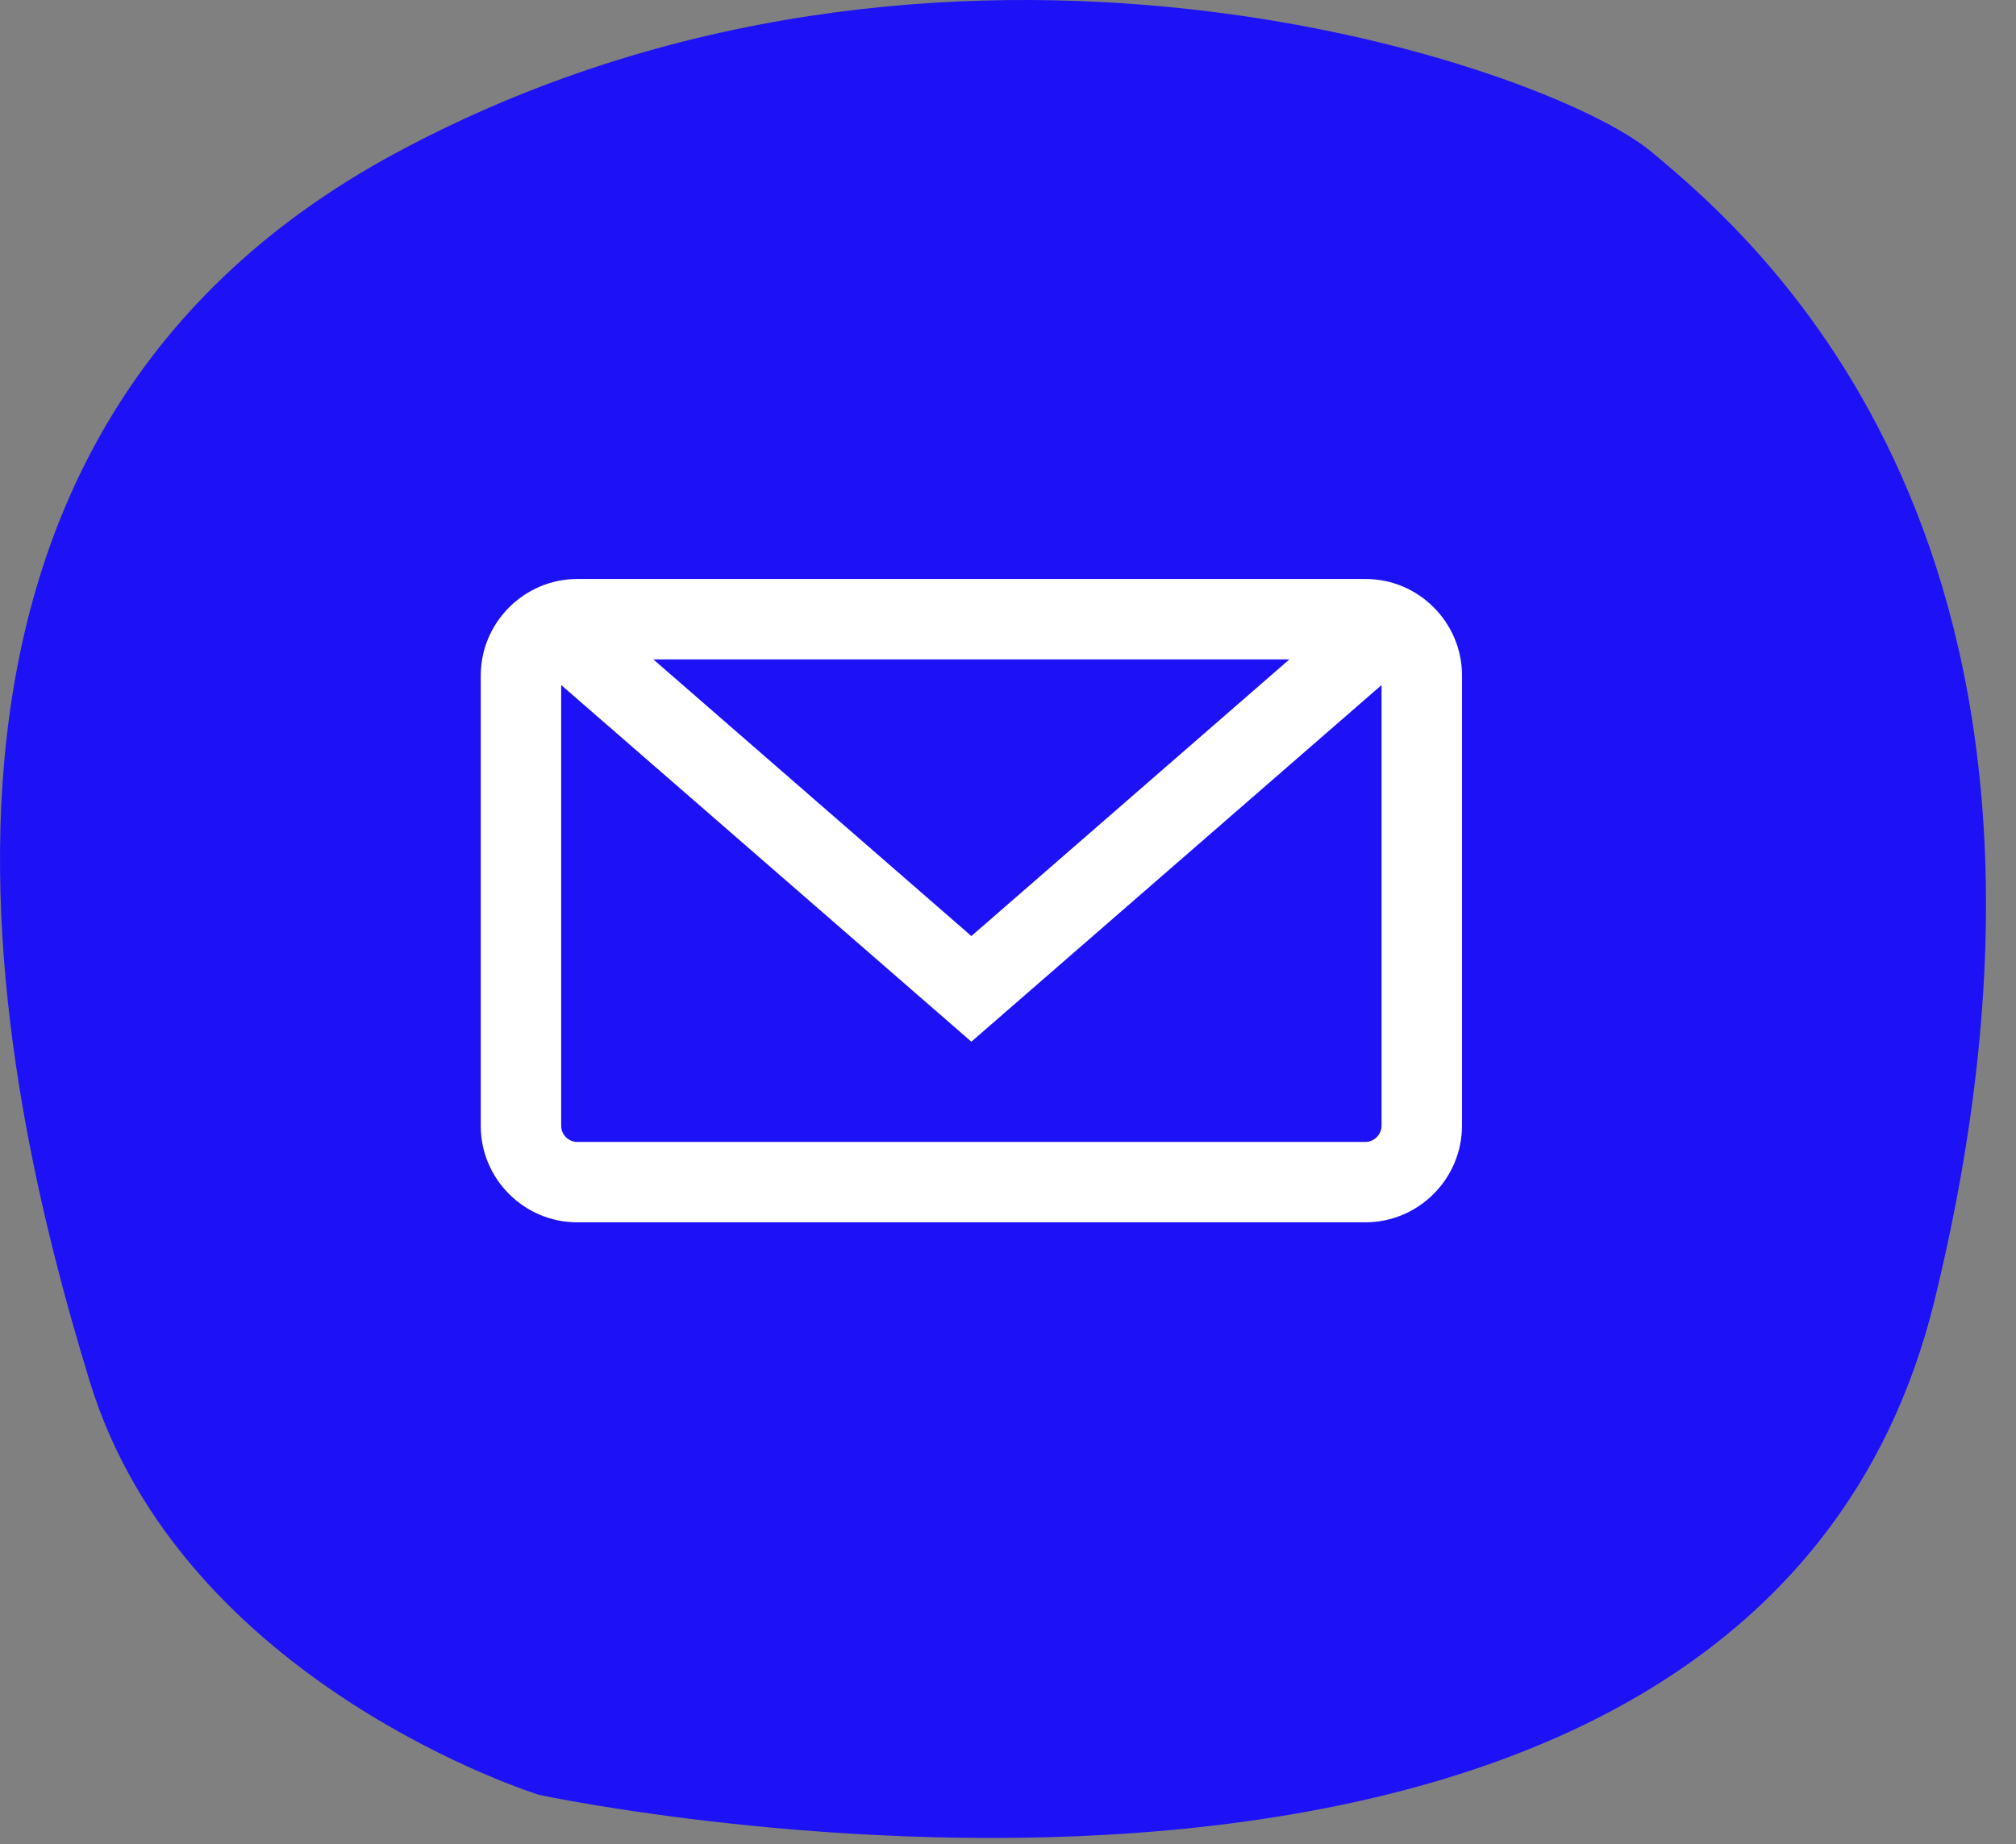 <svg clip-rule="evenodd" fill-rule="evenodd" viewBox="0 0 47 43" xmlns="http://www.w3.org/2000/svg"><rect x="0" y="0" width="47" height="43" fill="#808080" stroke="none"/><path d="m2.091 32.206c-2.163-7.073-5.551-21.834 7.184-28.664s26.782-2.042 29.228 0 10.894 9.183 6.6 26.77-32.534 11.538-32.534 11.538-8.315-2.571-10.478-9.644z" fill="#1d11f5" fill-rule="nonzero"/><path d="m12.859 15.115 9.787 8.511 9.789-8.512c.176.167.275.4.274.643v10.488.002c0 .482-.396.878-.878.879h-18.37c-.001 0-.003 0-.004 0-.479 0-.874-.395-.874-.874 0-.002 0-.005 0-.007v-10.489c0-.242.1-.475.276-.641zm.602-1.115c-.959-.002-1.75.786-1.753 1.745v10.511c.001.957.788 1.744 1.745 1.744h.008 18.37c.959.002 1.75-.786 1.753-1.745v-10.51c0-.957-.788-1.745-1.745-1.745-.003 0-.005 0-.008 0zm9.185 8.488-8.75-7.613h17.5z" fill="none" stroke="#fff"/></svg>